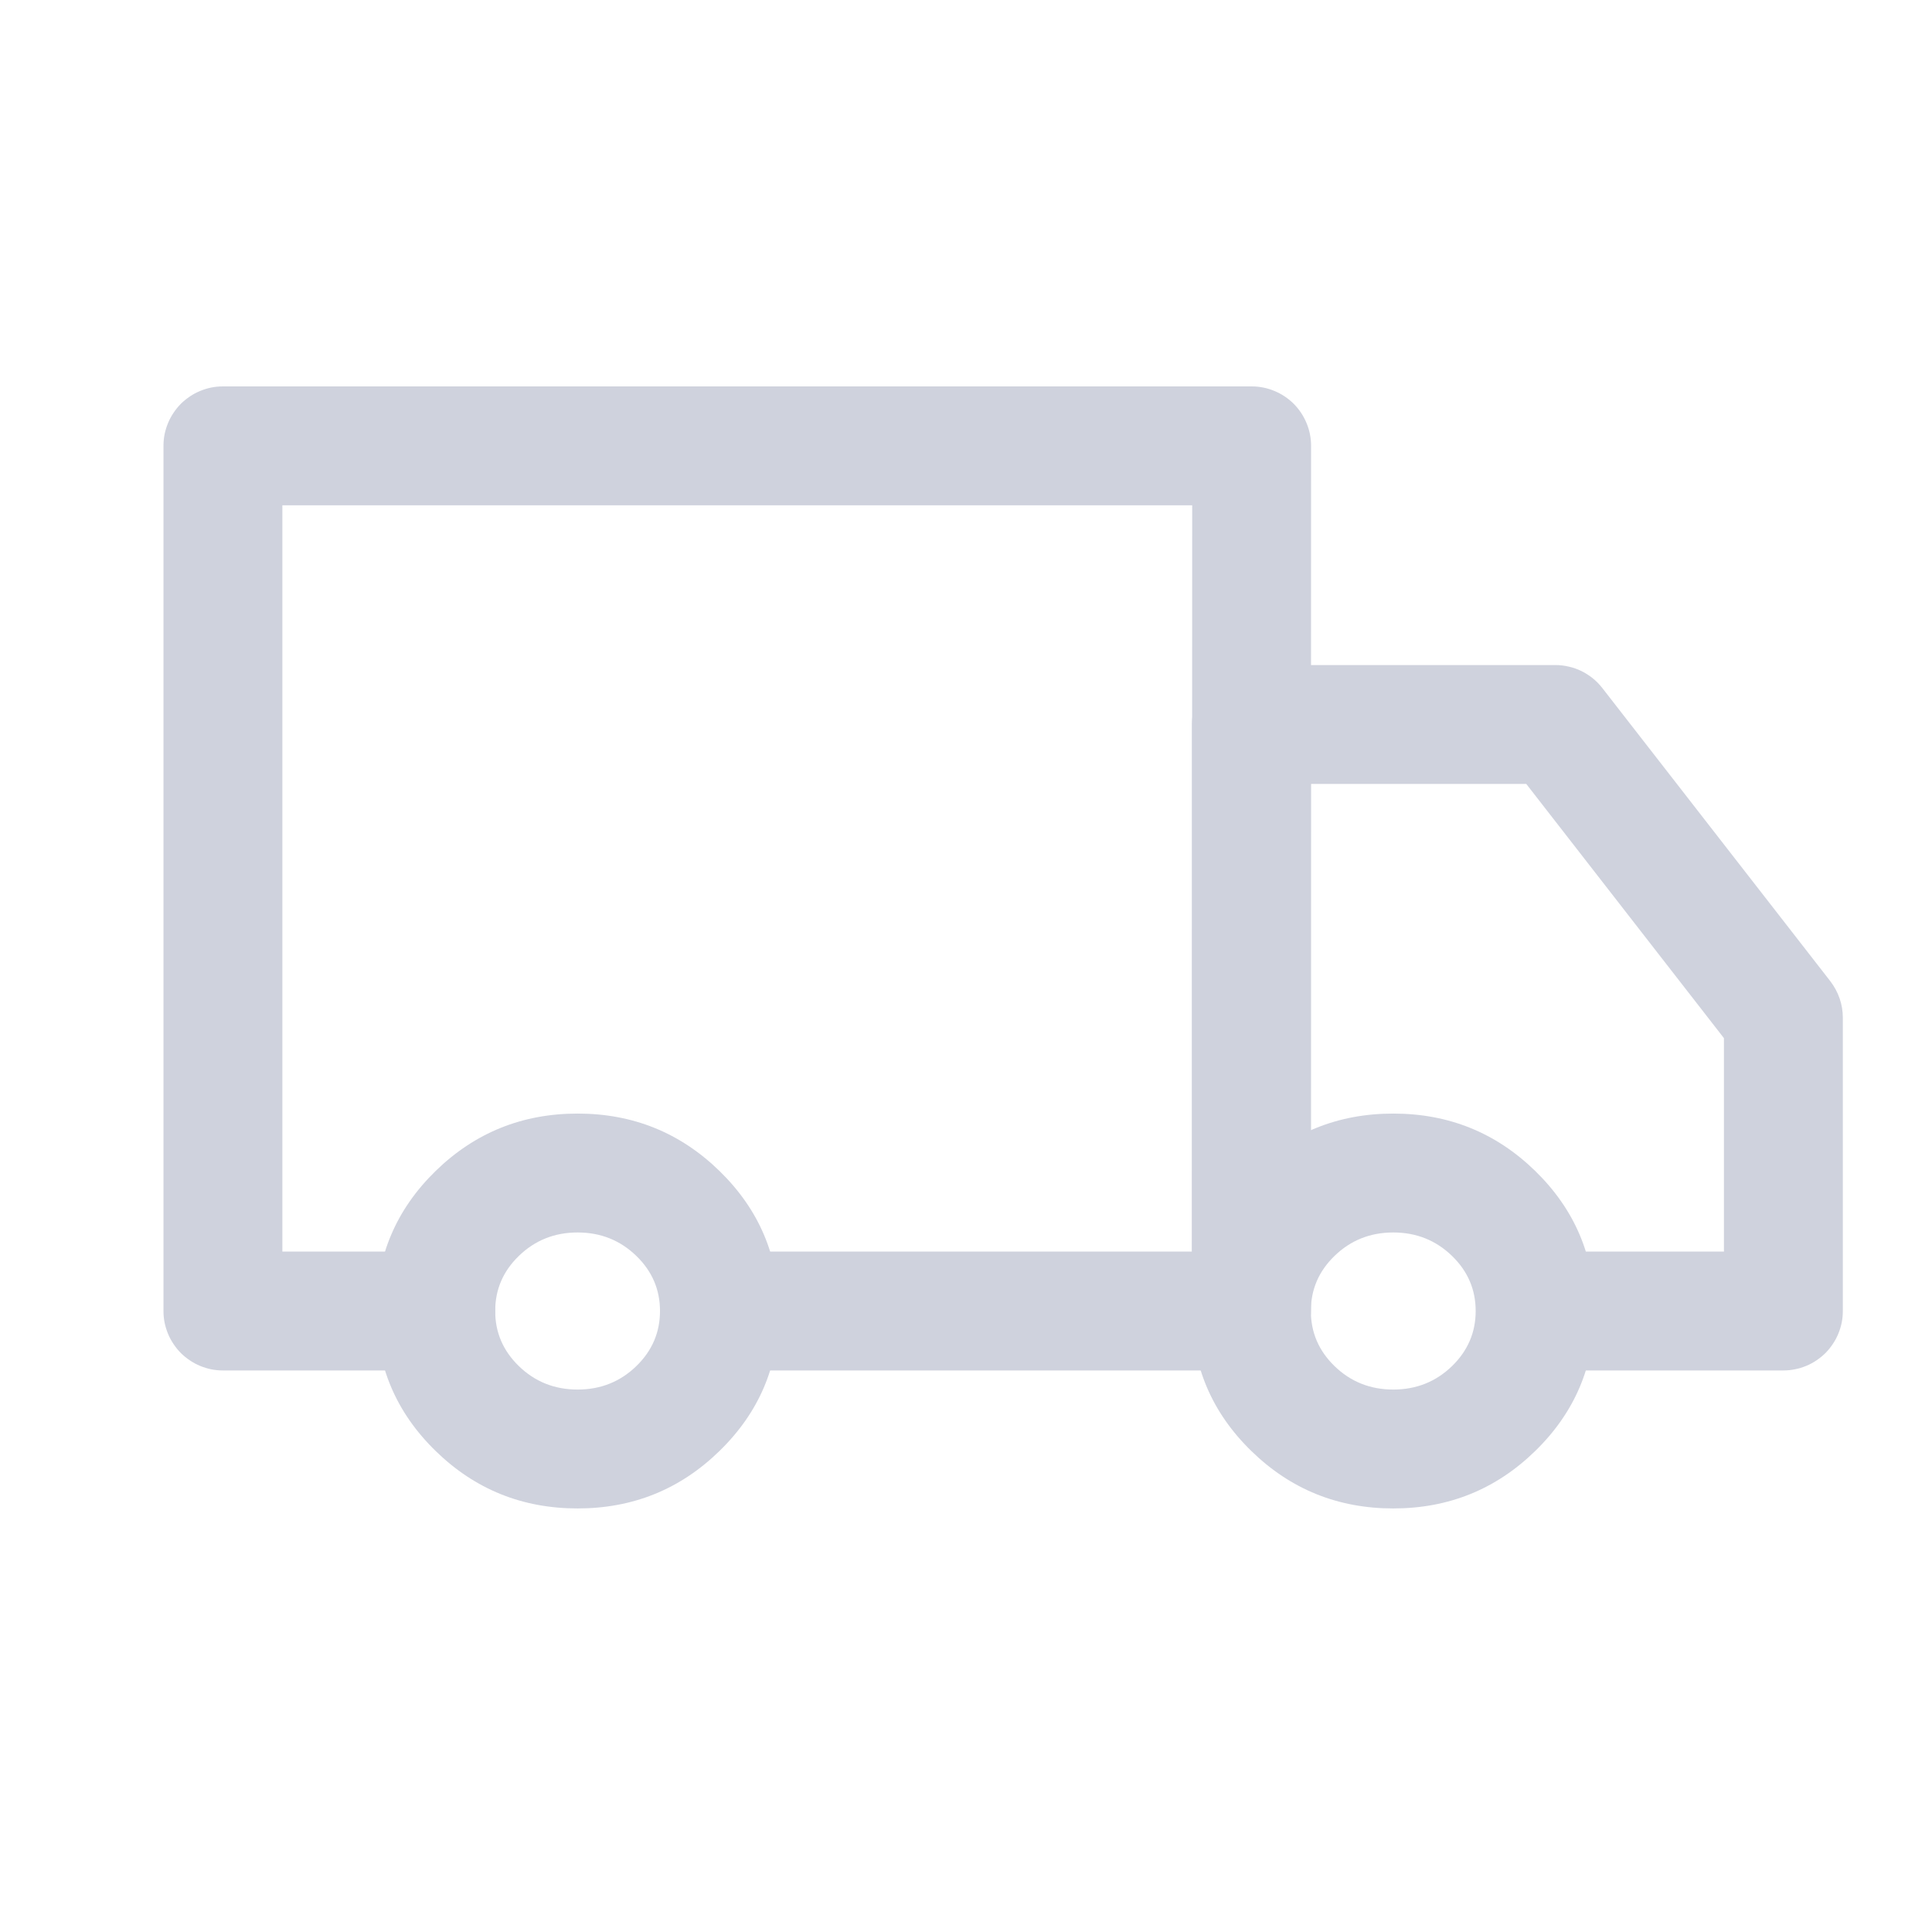 <svg xmlns="http://www.w3.org/2000/svg" xmlns:xlink="http://www.w3.org/1999/xlink" fill="none" version="1.1" width="26" height="26" viewBox="0 0 26 26"><g><g><g><path d="M5.865,15.756Q5.064,16.536,5.064,17.643Q5.064,18.75,5.865,19.529Q6.657,20.3,7.773,20.3Q8.888,20.3,9.68,19.529Q10.482,18.75,10.482,17.643Q10.482,16.536,9.68,15.756Q8.888,14.986,7.773,14.986Q6.657,14.986,5.865,15.756ZM6.981,18.383Q6.664,18.074,6.664,17.643Q6.664,17.211,6.981,16.903Q7.307,16.586,7.773,16.586Q8.239,16.586,8.565,16.903Q8.882,17.211,8.882,17.643Q8.882,18.074,8.565,18.383Q8.239,18.7,7.773,18.7Q7.307,18.7,6.981,18.383Z" fill-rule="evenodd" fill="#CFD2DD" fill-opacity="1" style="mix-blend-mode:passthrough"/></g><g><path d="M16.842,15.756Q16.041,16.536,16.041,17.643Q16.041,18.75,16.842,19.529Q17.634,20.3,18.75,20.3Q19.866,20.3,20.658,19.529Q21.459,18.75,21.459,17.643Q21.459,16.536,20.658,15.756Q19.866,14.986,18.75,14.986Q17.634,14.986,16.842,15.756ZM17.958,18.383Q17.641,18.074,17.641,17.643Q17.641,17.211,17.958,16.903Q18.284,16.586,18.75,16.586Q19.216,16.586,19.542,16.903Q19.859,17.211,19.859,17.643Q19.859,18.074,19.542,18.383Q19.216,18.7,18.75,18.7Q18.284,18.7,17.958,18.383Z" fill-rule="evenodd" fill="#CFD2DD" fill-opacity="1" style="mix-blend-mode:passthrough"/></g><g><path d="M16.041,16.843L9.682,16.843Q9.603,16.843,9.526,16.858Q9.448,16.874,9.376,16.904Q9.303,16.934,9.237,16.978Q9.172,17.021,9.116,17.077Q9.06,17.133,9.017,17.198Q8.973,17.264,8.943,17.337Q8.913,17.41,8.897,17.487Q8.882,17.564,8.882,17.643Q8.882,17.722,8.897,17.799Q8.913,17.876,8.943,17.949Q8.973,18.022,9.017,18.087Q9.06,18.153,9.116,18.209Q9.172,18.264,9.237,18.308Q9.303,18.352,9.376,18.382Q9.448,18.412,9.526,18.428Q9.603,18.443,9.682,18.443L16.841,18.443Q16.92,18.443,16.997,18.428Q17.074,18.412,17.147,18.382Q17.22,18.352,17.285,18.308Q17.351,18.264,17.407,18.209Q17.462,18.153,17.506,18.087Q17.55,18.022,17.58,17.949Q17.61,17.876,17.626,17.799Q17.641,17.722,17.641,17.643L17.644,6Q17.644,5.841,17.583,5.694Q17.522,5.547,17.41,5.434Q17.297,5.322,17.15,5.261Q17.003,5.2,16.844,5.2L3,5.2Q2.921,5.2,2.844,5.215Q2.767,5.231,2.694,5.261Q2.621,5.291,2.556,5.335Q2.49,5.379,2.434,5.434Q2.379,5.49,2.335,5.556Q2.291,5.621,2.261,5.694Q2.231,5.767,2.215,5.844Q2.2,5.921,2.2,6L2.2,17.643Q2.2,17.722,2.215,17.799Q2.231,17.876,2.261,17.949Q2.291,18.022,2.335,18.087Q2.379,18.153,2.434,18.209Q2.49,18.264,2.556,18.308Q2.621,18.352,2.694,18.382Q2.767,18.412,2.844,18.428Q2.921,18.443,3,18.443L5.864,18.443Q5.942,18.443,6.02,18.428Q6.097,18.412,6.17,18.382Q6.243,18.352,6.308,18.308Q6.374,18.264,6.429,18.209Q6.485,18.153,6.529,18.087Q6.573,18.022,6.603,17.949Q6.633,17.876,6.648,17.799Q6.664,17.722,6.664,17.643Q6.664,17.564,6.648,17.487Q6.633,17.41,6.603,17.337Q6.573,17.264,6.529,17.198Q6.485,17.133,6.429,17.077Q6.374,17.021,6.308,16.978Q6.243,16.934,6.17,16.904Q6.097,16.874,6.02,16.858Q5.942,16.843,5.864,16.843L3.8,16.843L3.8,6.8L16.044,6.8L16.041,16.843Z" fill-rule="evenodd" fill="#CFD2DD" fill-opacity="1" style="mix-blend-mode:passthrough"/></g><g><path d="M23.2,16.843L21.046,16.843Q20.967,16.843,20.89,16.858Q20.813,16.874,20.74,16.904Q20.667,16.934,20.602,16.978Q20.536,17.021,20.481,17.077Q20.425,17.133,20.381,17.198Q20.337,17.264,20.307,17.337Q20.277,17.41,20.262,17.487Q20.246,17.564,20.246,17.643Q20.246,17.722,20.262,17.799Q20.277,17.876,20.307,17.949Q20.337,18.022,20.381,18.087Q20.425,18.153,20.481,18.209Q20.536,18.264,20.602,18.308Q20.667,18.352,20.74,18.382Q20.813,18.412,20.89,18.427Q20.967,18.443,21.046,18.443L24,18.443Q24.079,18.443,24.156,18.427Q24.233,18.412,24.306,18.382Q24.379,18.352,24.444,18.308Q24.51,18.264,24.566,18.209Q24.621,18.153,24.665,18.087Q24.709,18.022,24.739,17.949Q24.769,17.876,24.785,17.799Q24.8,17.722,24.8,17.643L24.8,13.696Q24.8,13.563,24.757,13.437Q24.713,13.311,24.632,13.205L21.563,9.259Q21.507,9.187,21.436,9.129Q21.365,9.072,21.283,9.031Q21.201,8.991,21.112,8.971Q21.023,8.95,20.932,8.95L16.841,8.95Q16.762,8.95,16.685,8.965Q16.608,8.981,16.535,9.011Q16.462,9.041,16.396,9.085Q16.331,9.129,16.275,9.184Q16.22,9.24,16.176,9.306Q16.132,9.371,16.102,9.444Q16.072,9.517,16.056,9.594Q16.041,9.671,16.041,9.75L16.041,17.643Q16.041,17.722,16.056,17.799Q16.072,17.876,16.102,17.949Q16.132,18.022,16.176,18.087Q16.22,18.153,16.275,18.209Q16.331,18.264,16.396,18.308Q16.462,18.352,16.535,18.382Q16.608,18.412,16.685,18.427Q16.762,18.443,16.841,18.443Q16.92,18.443,16.997,18.427Q17.074,18.412,17.147,18.382Q17.22,18.352,17.285,18.308Q17.351,18.264,17.407,18.209Q17.462,18.153,17.506,18.087Q17.55,18.022,17.58,17.949Q17.61,17.876,17.626,17.799Q17.641,17.722,17.641,17.643L17.641,10.55L20.54,10.55L23.2,13.971L23.2,16.843Z" fill-rule="evenodd" fill="#CFD2DD" fill-opacity="1" style="mix-blend-mode:passthrough"/></g></g></g></svg>